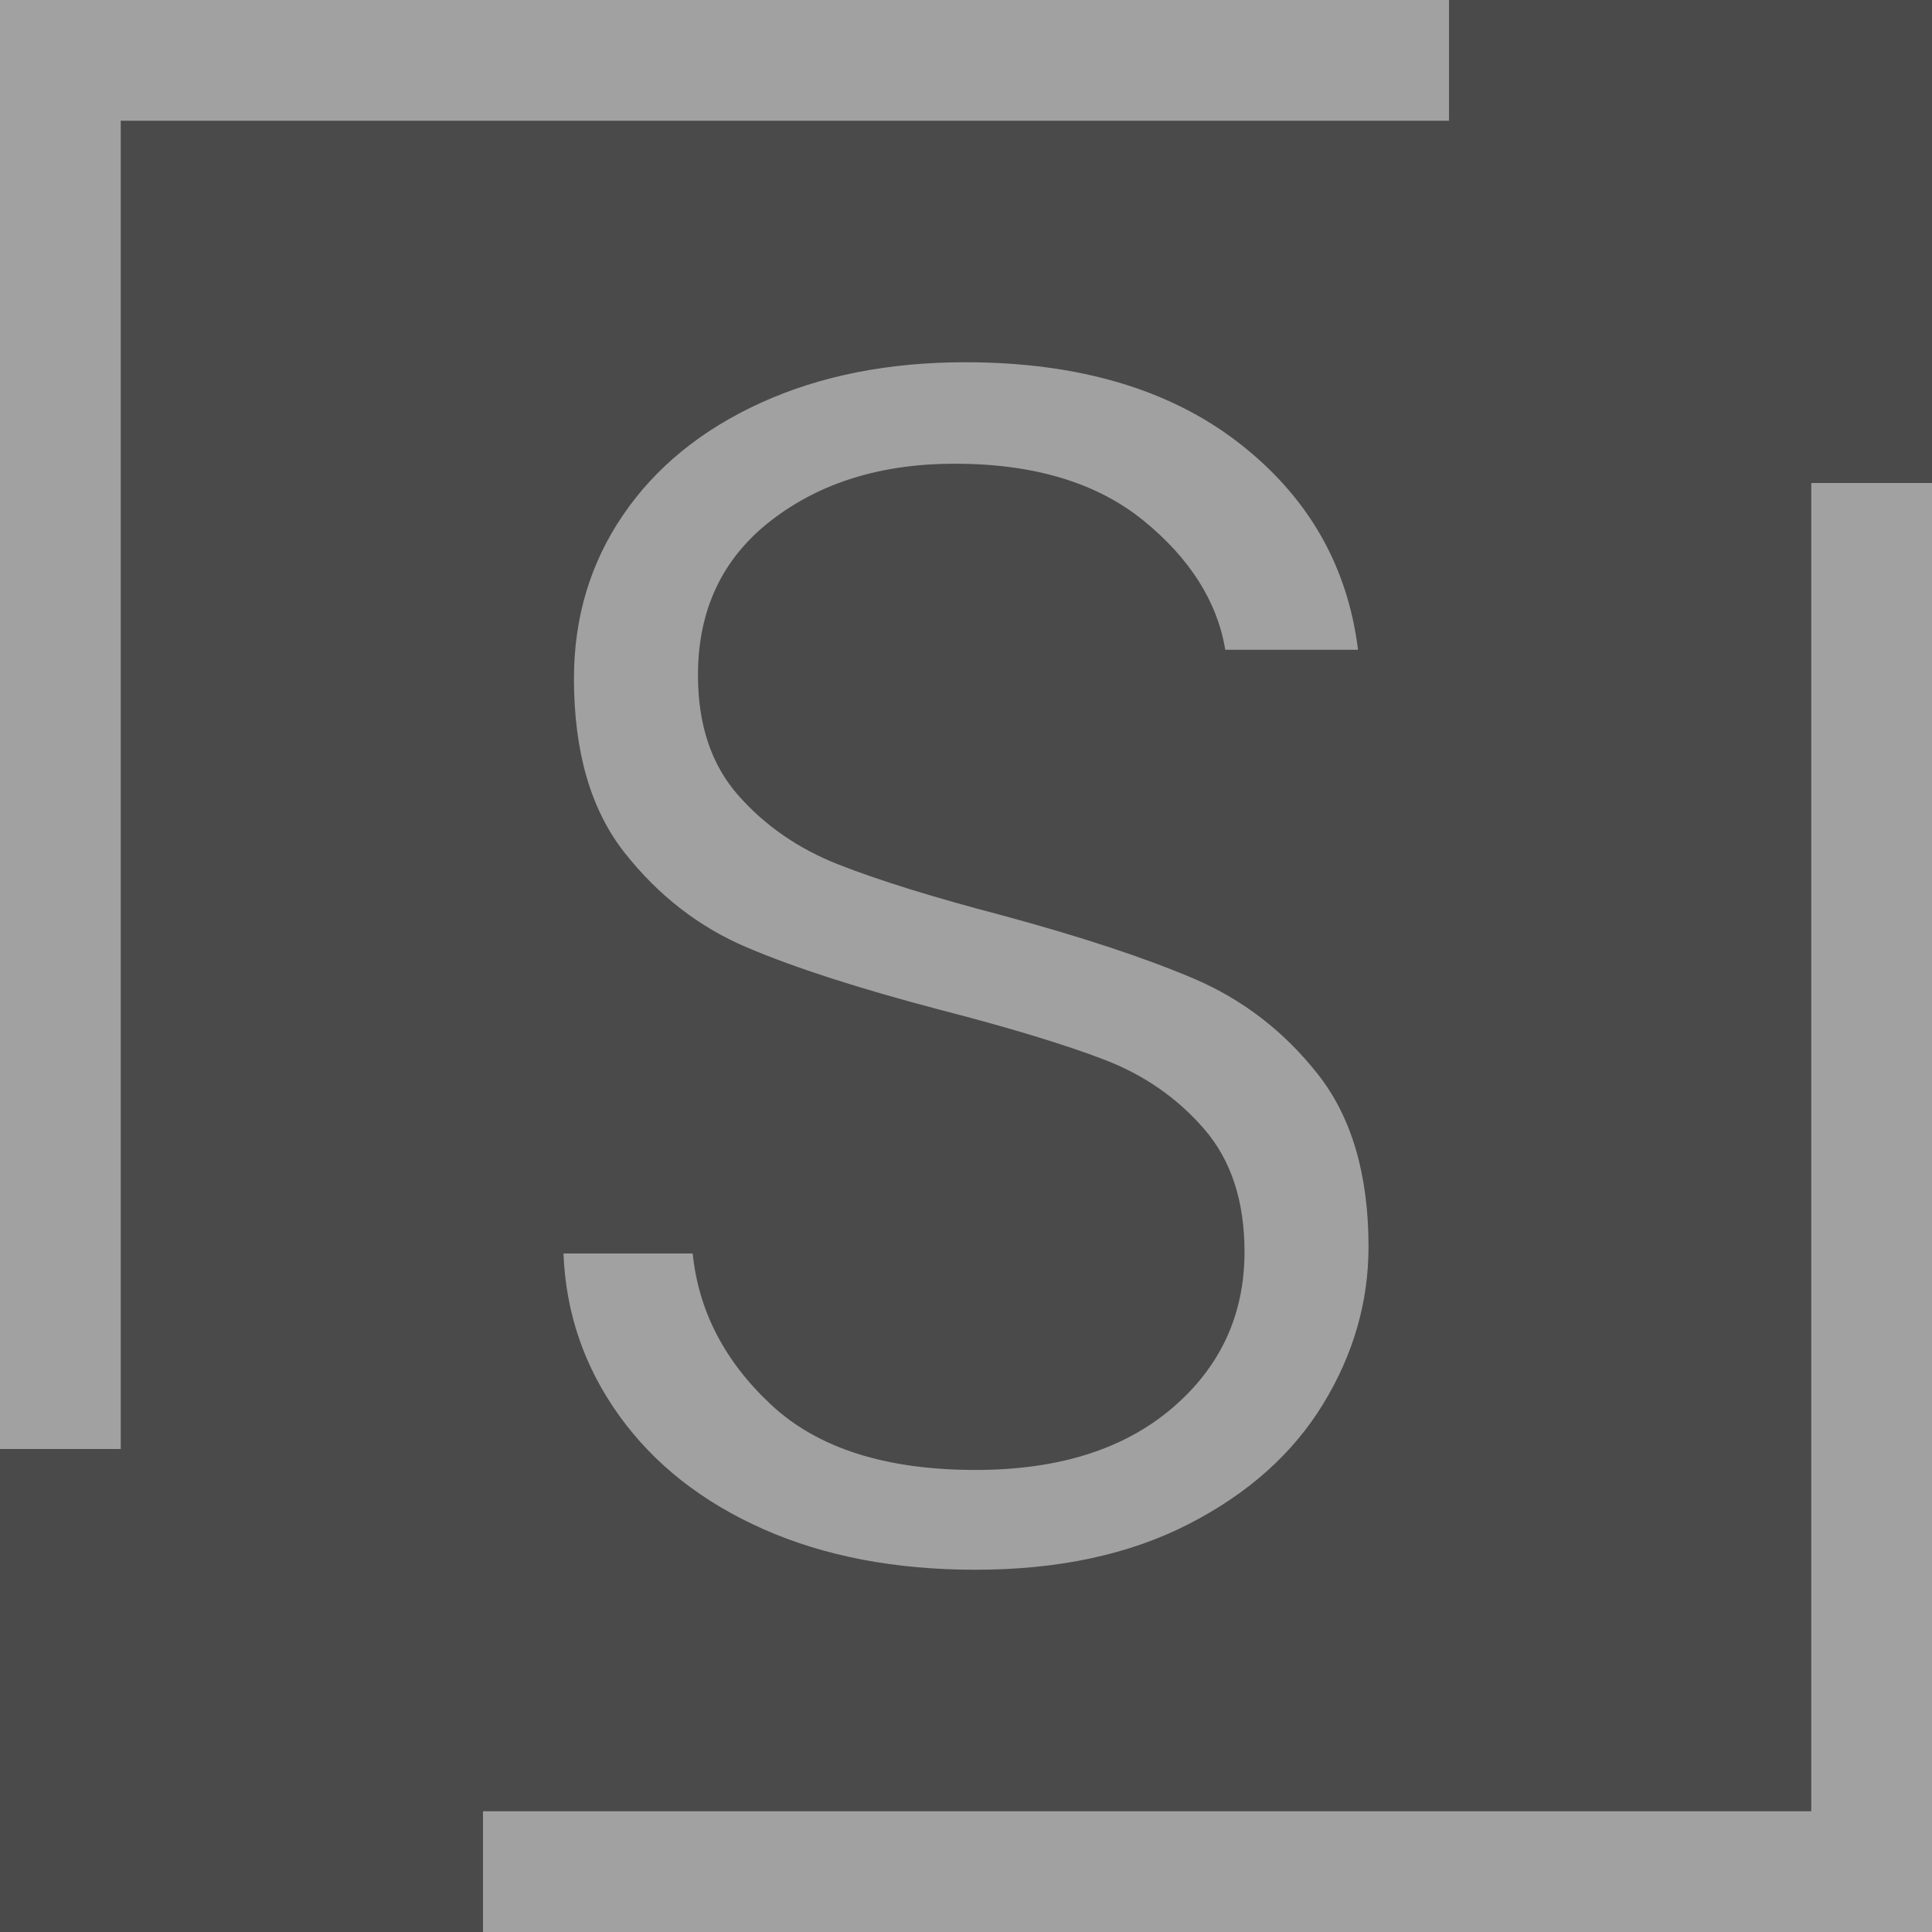 <svg xmlns="http://www.w3.org/2000/svg" version="1.1" xmlns:xlink="http://www.w3.org/1999/xlink" xmlns:svgjs="http://svgjs.dev/svgjs" width="64" height="64"><svg version="1.1" id="SvgjsSvg1045" xmlns="http://www.w3.org/2000/svg" xmlns:xlink="http://www.w3.org/1999/xlink" x="0px" y="0px" viewBox="0 0 64 64" style="enable-background:new 0 0 64 64;" xml:space="preserve">
<style type="text/css">
	.st0{fill:#4A4A4A;}
	.st1{fill:#A1A1A1;}
</style>
<rect id="SvgjsRect1044" class="st0" width="64" height="64"></rect>
<polygon id="SvgjsPolygon1043" class="st1" points="60,16 60,60 16,60 16,64 64,64 64,16 "></polygon>
<path id="SvgjsPath1042" class="st1" d="M25.29,50.656c-2.025-0.897-3.615-2.147-4.773-3.754c-1.156-1.606-1.774-3.398-1.851-5.378h4.281
	c0.192,1.905,1.06,3.577,2.602,5.014c1.543,1.438,3.798,2.156,6.769,2.156c2.737,0,4.907-0.681,6.507-2.045
	c1.6-1.363,2.401-3.09,2.401-5.182c0-1.681-0.444-3.034-1.331-4.061c-0.887-1.027-1.987-1.792-3.298-2.297
	c-1.311-0.504-3.123-1.055-5.437-1.653c-2.7-0.709-4.84-1.4-6.421-2.073c-1.582-0.672-2.931-1.717-4.049-3.137
	c-1.119-1.419-1.677-3.342-1.677-5.77c0-2.017,0.54-3.818,1.62-5.406c1.079-1.587,2.602-2.83,4.569-3.726
	C27.17,12.448,29.426,12,31.971,12c3.74,0,6.758,0.888,9.053,2.661c2.293,1.774,3.615,4.062,3.962,6.863H40.59
	c-0.271-1.606-1.177-3.034-2.719-4.286c-1.543-1.251-3.625-1.877-6.247-1.877c-2.43,0-4.454,0.626-6.074,1.877
	c-1.619,1.251-2.429,2.96-2.429,5.126c0,1.644,0.443,2.969,1.331,3.978c0.887,1.008,1.995,1.774,3.326,2.297
	c1.331,0.523,3.133,1.084,5.408,1.68c2.622,0.71,4.744,1.41,6.364,2.101c1.619,0.691,2.988,1.746,4.107,3.166
	c1.118,1.419,1.677,3.324,1.677,5.714c0,1.83-0.501,3.567-1.504,5.21s-2.487,2.969-4.454,3.977C37.409,51.496,35.056,52,32.319,52
	C29.657,52,27.314,51.552,25.29,50.656z"></path>
<polygon id="SvgjsPolygon1041" class="st1" points="4,4 48,4 48,0 0,0 0,48 4,48 "></polygon>
</svg><style>@media (prefers-color-scheme: light) { :root { filter: none; } }
@media (prefers-color-scheme: dark) { :root { filter: none; } }
</style></svg>